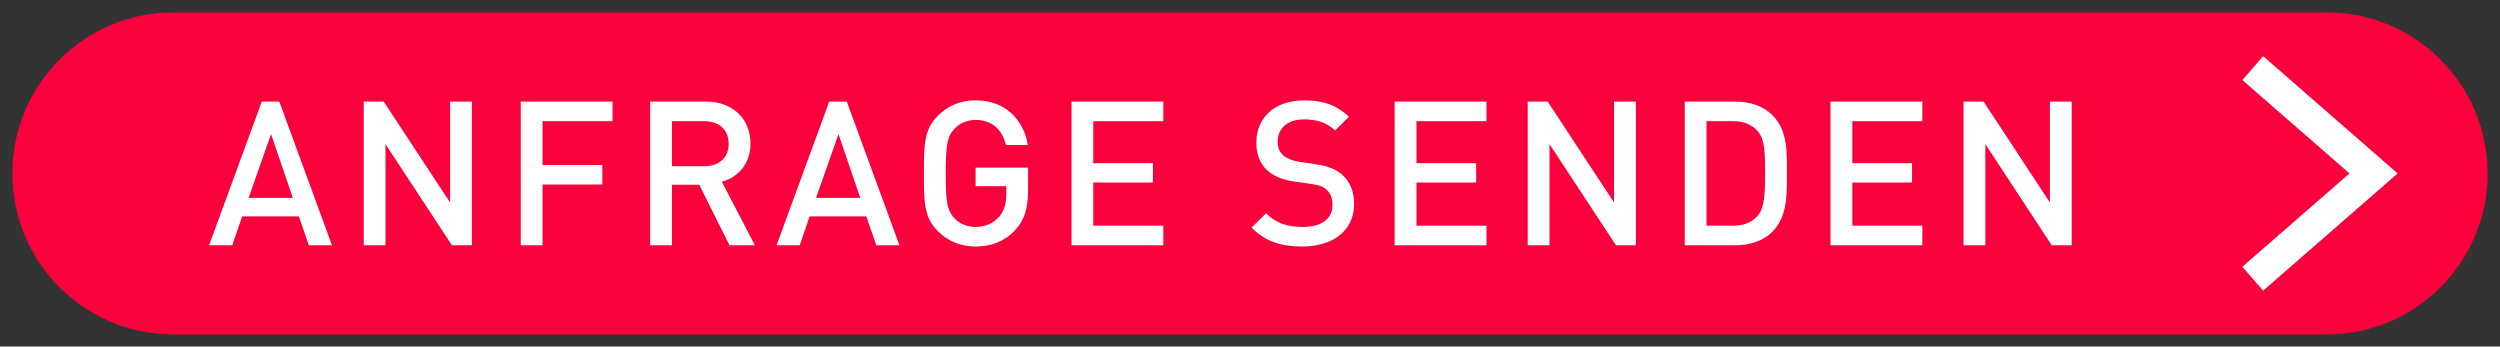 <?xml version="1.0" encoding="utf-8"?>
<!DOCTYPE svg PUBLIC "-//W3C//DTD SVG 1.1//EN" "http://www.w3.org/Graphics/SVG/1.1/DTD/svg11.dtd">
<svg version="1.1" xmlns="http://www.w3.org/2000/svg" xmlns:xlink="http://www.w3.org/1999/xlink" x="0px" y="0px"
	 width="202px" height="28px" viewBox="0 0 202 28" enable-background="new 0 0 202 28" xml:space="preserve">
<rect x="0" y="0" width="202" height="28" fill="#333333" stroke="none"/>
<path fill="#FA003C" d="M201,14.014c0,7.187-5.824,13.011-13.01,13.011H14.015C6.825,27.025,1,21.201,1,14.014l0,0
	C1,6.829,6.825,1,14.015,1H187.99C195.176,1,201,6.829,201,14.014L201,14.014z"/>
<g>
	<path fill="#FFFFFF" d="M24.951,19.818l-0.8-2.332h-4.583l-0.799,2.332h-1.876l4.258-11.611h1.417l4.258,11.611H24.951z
		 M21.9,10.836l-1.81,5.152h3.572L21.9,10.836z"/>
	<path fill="#FFFFFF" d="M36.513,19.818l-5.365-8.169v8.169h-1.761V8.207h1.616l5.365,8.156V8.207h1.761v11.611H36.513z"/>
	<path fill="#FFFFFF" d="M43.837,9.79v3.54h4.83v1.582h-4.83v4.907h-1.761V8.207h7.42V9.79H43.837z"/>
	<path fill="#FFFFFF" d="M58.944,19.818l-2.446-4.89h-2.204v4.89h-1.761V8.207h4.501c2.203,0,3.604,1.421,3.604,3.395
		c0,1.664-1.009,2.723-2.315,3.081l2.676,5.136H58.944z M56.906,9.79h-2.612v3.638h2.612c1.174,0,1.97-0.667,1.97-1.808
		C58.876,10.475,58.08,9.79,56.906,9.79z"/>
	<path fill="#FFFFFF" d="M70.8,19.818L70,17.486h-4.582l-0.796,2.332h-1.875L67,8.207h1.421l4.255,11.611H70.8z M67.749,10.836
		l-1.808,5.152h3.57L67.749,10.836z"/>
	<path fill="#FFFFFF" d="M82.021,18.602c-0.881,0.926-1.971,1.318-3.195,1.318c-1.208,0-2.25-0.441-3.05-1.242
		c-1.14-1.141-1.123-2.426-1.123-4.664c0-2.233-0.017-3.522,1.123-4.663c0.8-0.8,1.812-1.242,3.05-1.242
		c2.464,0,3.897,1.617,4.225,3.608h-1.778c-0.294-1.273-1.14-2.026-2.446-2.026c-0.685,0-1.306,0.276-1.71,0.719
		c-0.574,0.622-0.701,1.272-0.701,3.604c0,2.332,0.127,3.003,0.701,3.617c0.404,0.443,1.026,0.707,1.71,0.707
		c0.766,0,1.434-0.299,1.894-0.816c0.421-0.486,0.587-1.074,0.587-1.83v-0.646h-2.48v-1.503h4.242v1.774
		C83.068,16.822,82.787,17.785,82.021,18.602z"/>
	<path fill="#FFFFFF" d="M86.576,19.818V8.207h7.42V9.79h-5.659v3.394h4.825v1.562h-4.825v3.489h5.659v1.584H86.576z"/>
	<path fill="#FFFFFF" d="M105.232,19.92c-1.744,0-2.996-0.408-4.106-1.531l1.17-1.158c0.852,0.844,1.778,1.107,2.97,1.107
		c1.515,0,2.399-0.656,2.399-1.779c0-0.502-0.145-0.928-0.459-1.209c-0.289-0.271-0.587-0.391-1.269-0.488l-1.369-0.196
		c-0.944-0.128-1.702-0.455-2.204-0.927c-0.57-0.541-0.85-1.272-0.85-2.217c0-2.025,1.471-3.412,3.88-3.412
		c1.54,0,2.611,0.392,3.607,1.323l-1.124,1.111c-0.723-0.686-1.549-0.898-2.527-0.898c-1.37,0-2.118,0.783-2.118,1.809
		c0,0.425,0.128,0.799,0.434,1.077c0.298,0.262,0.766,0.458,1.311,0.54l1.319,0.196c1.072,0.162,1.677,0.421,2.17,0.864
		c0.637,0.553,0.944,1.382,0.944,2.378C109.41,18.643,107.665,19.92,105.232,19.92z"/>
	<path fill="#FFFFFF" d="M112.688,19.818V8.207h7.42V9.79h-5.657v3.394h4.824v1.562h-4.824v3.489h5.657v1.584H112.688z"/>
	<path fill="#FFFFFF" d="M130.569,19.818l-5.37-8.169v8.169h-1.761V8.207h1.616l5.36,8.156V8.207h1.761v11.611H130.569z"/>
	<path fill="#FFFFFF" d="M143.208,18.729c-0.732,0.73-1.796,1.09-3.005,1.09h-4.076V8.207h4.076c1.209,0,2.272,0.362,3.005,1.094
		c1.251,1.255,1.173,2.952,1.173,4.633S144.459,17.469,143.208,18.729z M141.999,10.573c-0.485-0.536-1.141-0.783-1.975-0.783
		h-2.135v8.445h2.135c0.834,0,1.489-0.236,1.975-0.781c0.604-0.666,0.621-1.924,0.621-3.519
		C142.62,12.334,142.603,11.241,141.999,10.573z"/>
	<path fill="#FFFFFF" d="M147.906,19.818V8.207h7.42V9.79h-5.658v3.394h4.825v1.562h-4.825v3.489h5.658v1.584H147.906z"/>
	<path fill="#FFFFFF" d="M165.779,19.818l-5.362-8.169v8.169h-1.762V8.207h1.618l5.36,8.156V8.207h1.762v11.611H165.779z"/>
</g>
<polyline fill="none" stroke="#FFFFFF" stroke-width="2.559" stroke-miterlimit="10" points="182.021,5.502 191.782,14.014 
	182.021,22.521 "/>
</svg>
